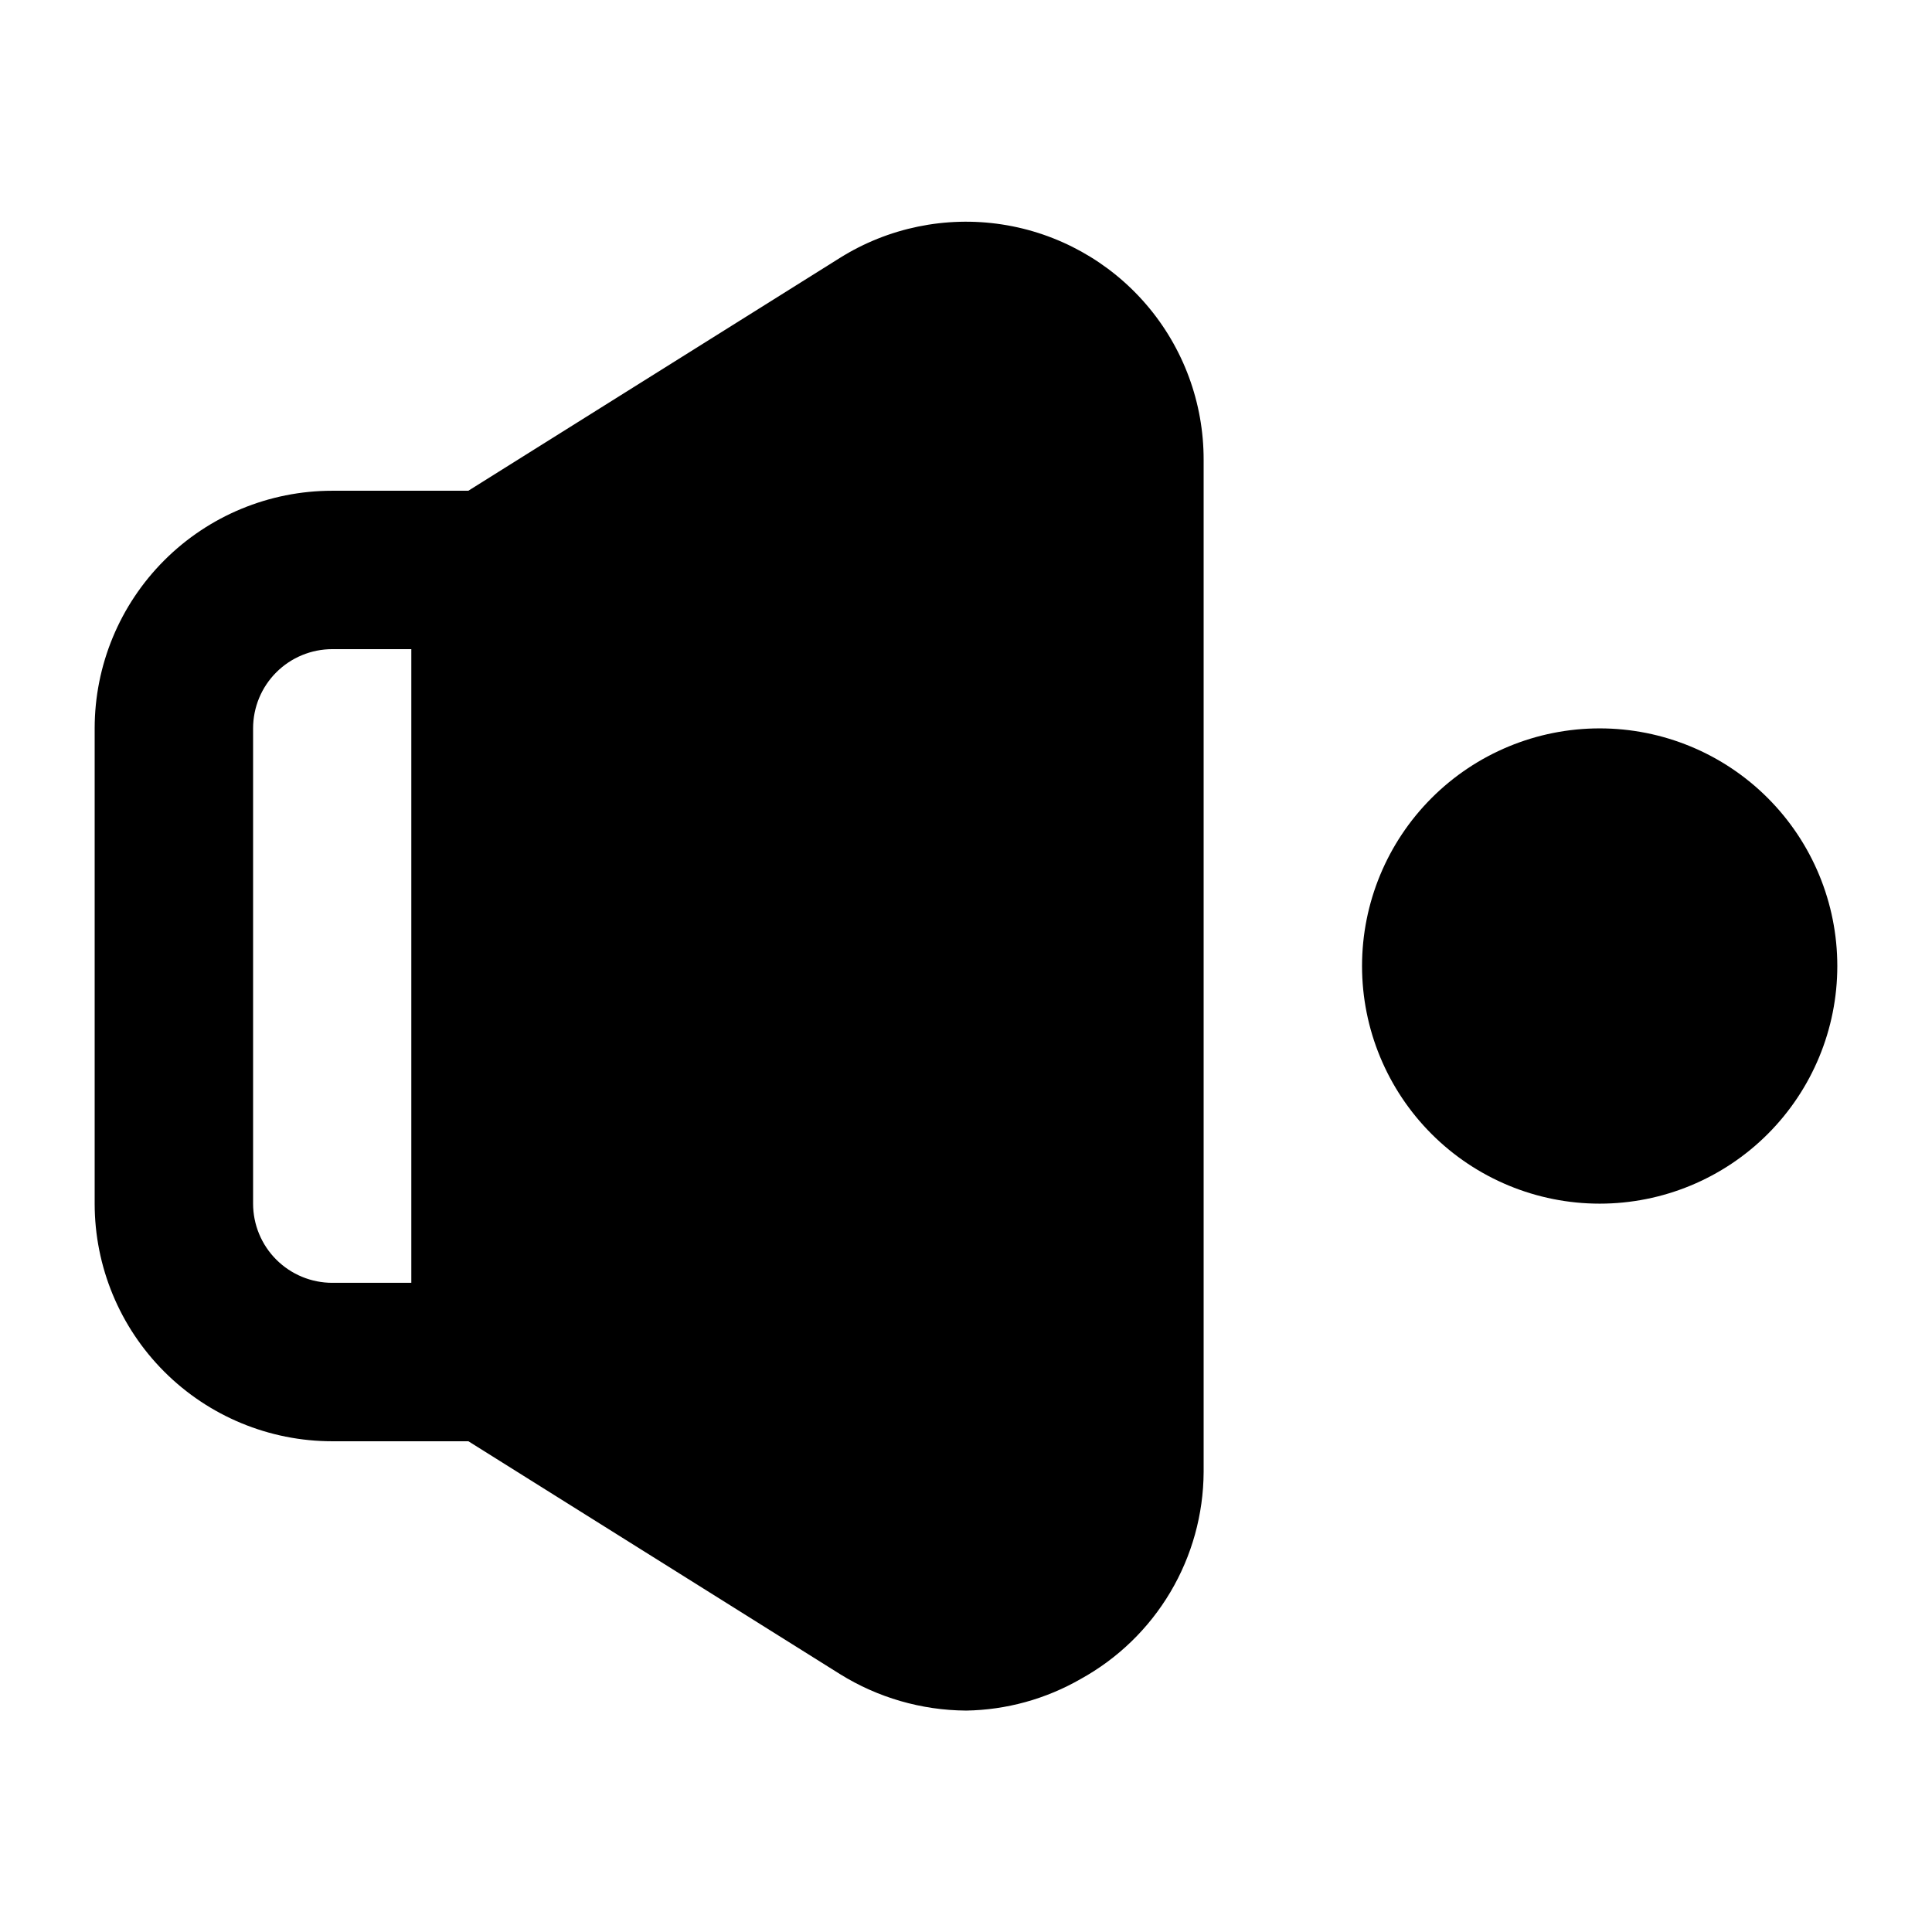 <?xml version="1.0" encoding="UTF-8"?>
<!-- Uploaded to: ICON Repo, www.iconrepo.com, Generator: ICON Repo Mixer Tools -->
<svg fill="#000000" width="800px" height="800px" version="1.1" viewBox="144 144 512 512" xmlns="http://www.w3.org/2000/svg">
 <g>
  <path d="m400 597.32c-11.805-0.082-23.355-3.422-33.379-9.656l-113.57-71.164v-233.01l113.57-71.164c12.781-7.988 28.004-11.125 42.906-8.848 14.898 2.281 28.484 9.832 38.293 21.277 9.809 11.445 15.184 26.027 15.156 41.102v268.28c-0.062 11.203-3.109 22.184-8.828 31.816-5.723 9.629-13.906 17.559-23.711 22.973-9.27 5.34-19.746 8.23-30.438 8.398zm-104.96-103.91 93.836 58.566h-0.004c4.262 2.664 9.336 3.711 14.305 2.949 4.965-0.758 9.496-3.277 12.762-7.09 3.269-3.816 5.062-8.676 5.055-13.703v-268.28c0.008-5.023-1.785-9.887-5.055-13.699-3.266-3.816-7.797-6.332-12.762-7.094-4.969-0.762-10.043 0.285-14.305 2.949l-93.832 58.566z"/>
  <path d="m295.04 525.95h-62.977c-16.703 0-32.723-6.633-44.531-18.445-11.809-11.809-18.445-27.828-18.445-44.527v-125.95c0-16.703 6.637-32.723 18.445-44.531 11.809-11.812 27.828-18.445 44.531-18.445h62.977zm-62.977-209.92c-5.566 0-10.906 2.211-14.844 6.148s-6.148 9.273-6.148 14.844v125.95c0 5.566 2.211 10.906 6.148 14.84 3.938 3.938 9.277 6.148 14.844 6.148h20.992v-167.93z"/>
  <path d="m567.93 462.98c-16.699 0-32.719-6.637-44.531-18.445-11.809-11.812-18.445-27.832-18.445-44.531 0-16.703 6.637-32.723 18.445-44.531 11.812-11.812 27.832-18.445 44.531-18.445 16.703 0 32.723 6.633 44.531 18.445 11.812 11.809 18.445 27.828 18.445 44.531 0 16.699-6.633 32.719-18.445 44.531-11.809 11.809-27.828 18.445-44.531 18.445zm0-83.969c-5.566 0-10.906 2.211-14.844 6.148-3.934 3.934-6.148 9.273-6.148 14.844 0 5.566 2.215 10.906 6.148 14.844 3.938 3.934 9.277 6.148 14.844 6.148 5.57 0 10.91-2.215 14.844-6.148 3.938-3.938 6.148-9.277 6.148-14.844 0-5.57-2.211-10.91-6.148-14.844-3.934-3.938-9.273-6.148-14.844-6.148z"/>
  <path d="m274.05 504.96 103.7 64.867c8.523 5.324 18.672 7.418 28.605 5.898 9.93-1.52 18.988-6.551 25.527-14.184 6.539-7.629 10.125-17.352 10.105-27.402v-268.28c0.02-10.047-3.566-19.77-10.105-27.402-6.539-7.629-15.598-12.664-25.527-14.184-9.934-1.52-20.082 0.574-28.605 5.898l-103.7 64.867z"/>
  <path d="m609.92 400c0 23.188-18.797 41.984-41.984 41.984s-41.984-18.797-41.984-41.984 18.797-41.984 41.984-41.984 41.984 18.797 41.984 41.984"/>
 </g>
</svg>